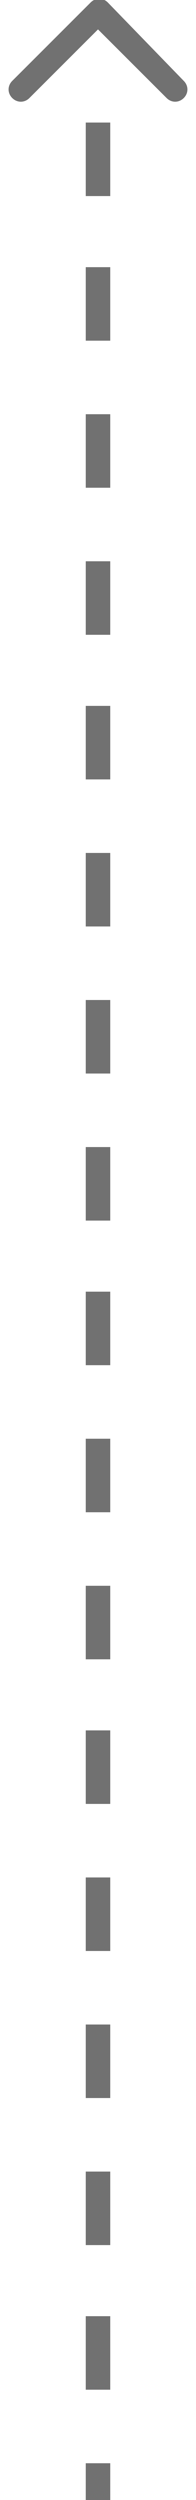 <svg xmlns="http://www.w3.org/2000/svg" xml:space="preserve" style="enable-background:new 0 0 8 102" viewBox="0 0 8 102"><path d="M4.4.1c-.2-.2-.5-.2-.7 0L.5 3.3c-.2.2-.2.5 0 .7.2.2.5.2.7 0L4 1.2 6.8 4c.2.2.5.2.7 0 .2-.2.2-.5 0-.7L4.4.1zM4.5 102v-1.5h-1v1.5h1zm0-4.5v-3h-1v3h1zm0-5.9v-3h-1v3h1zm0-6v-3h-1v3h1zm0-6v-3h-1v3h1zm0-6v-3h-1v3h1zm0-5.9v-3h-1v3h1zm0-6v-3h-1v3h1zm0-6v-3h-1v3h1zm0-5.9v-3h-1v3h1zm0-6v-3h-1v3h1zm0-6v-3h-1v3h1zm0-6v-3h-1v3h1zm0-5.9v-3h-1v3h1zm0-6v-3h-1v3h1zm0-6v-3h-1v3h1zm0-5.9V5h-1v3h1z" style="fill:#717171"/></svg>